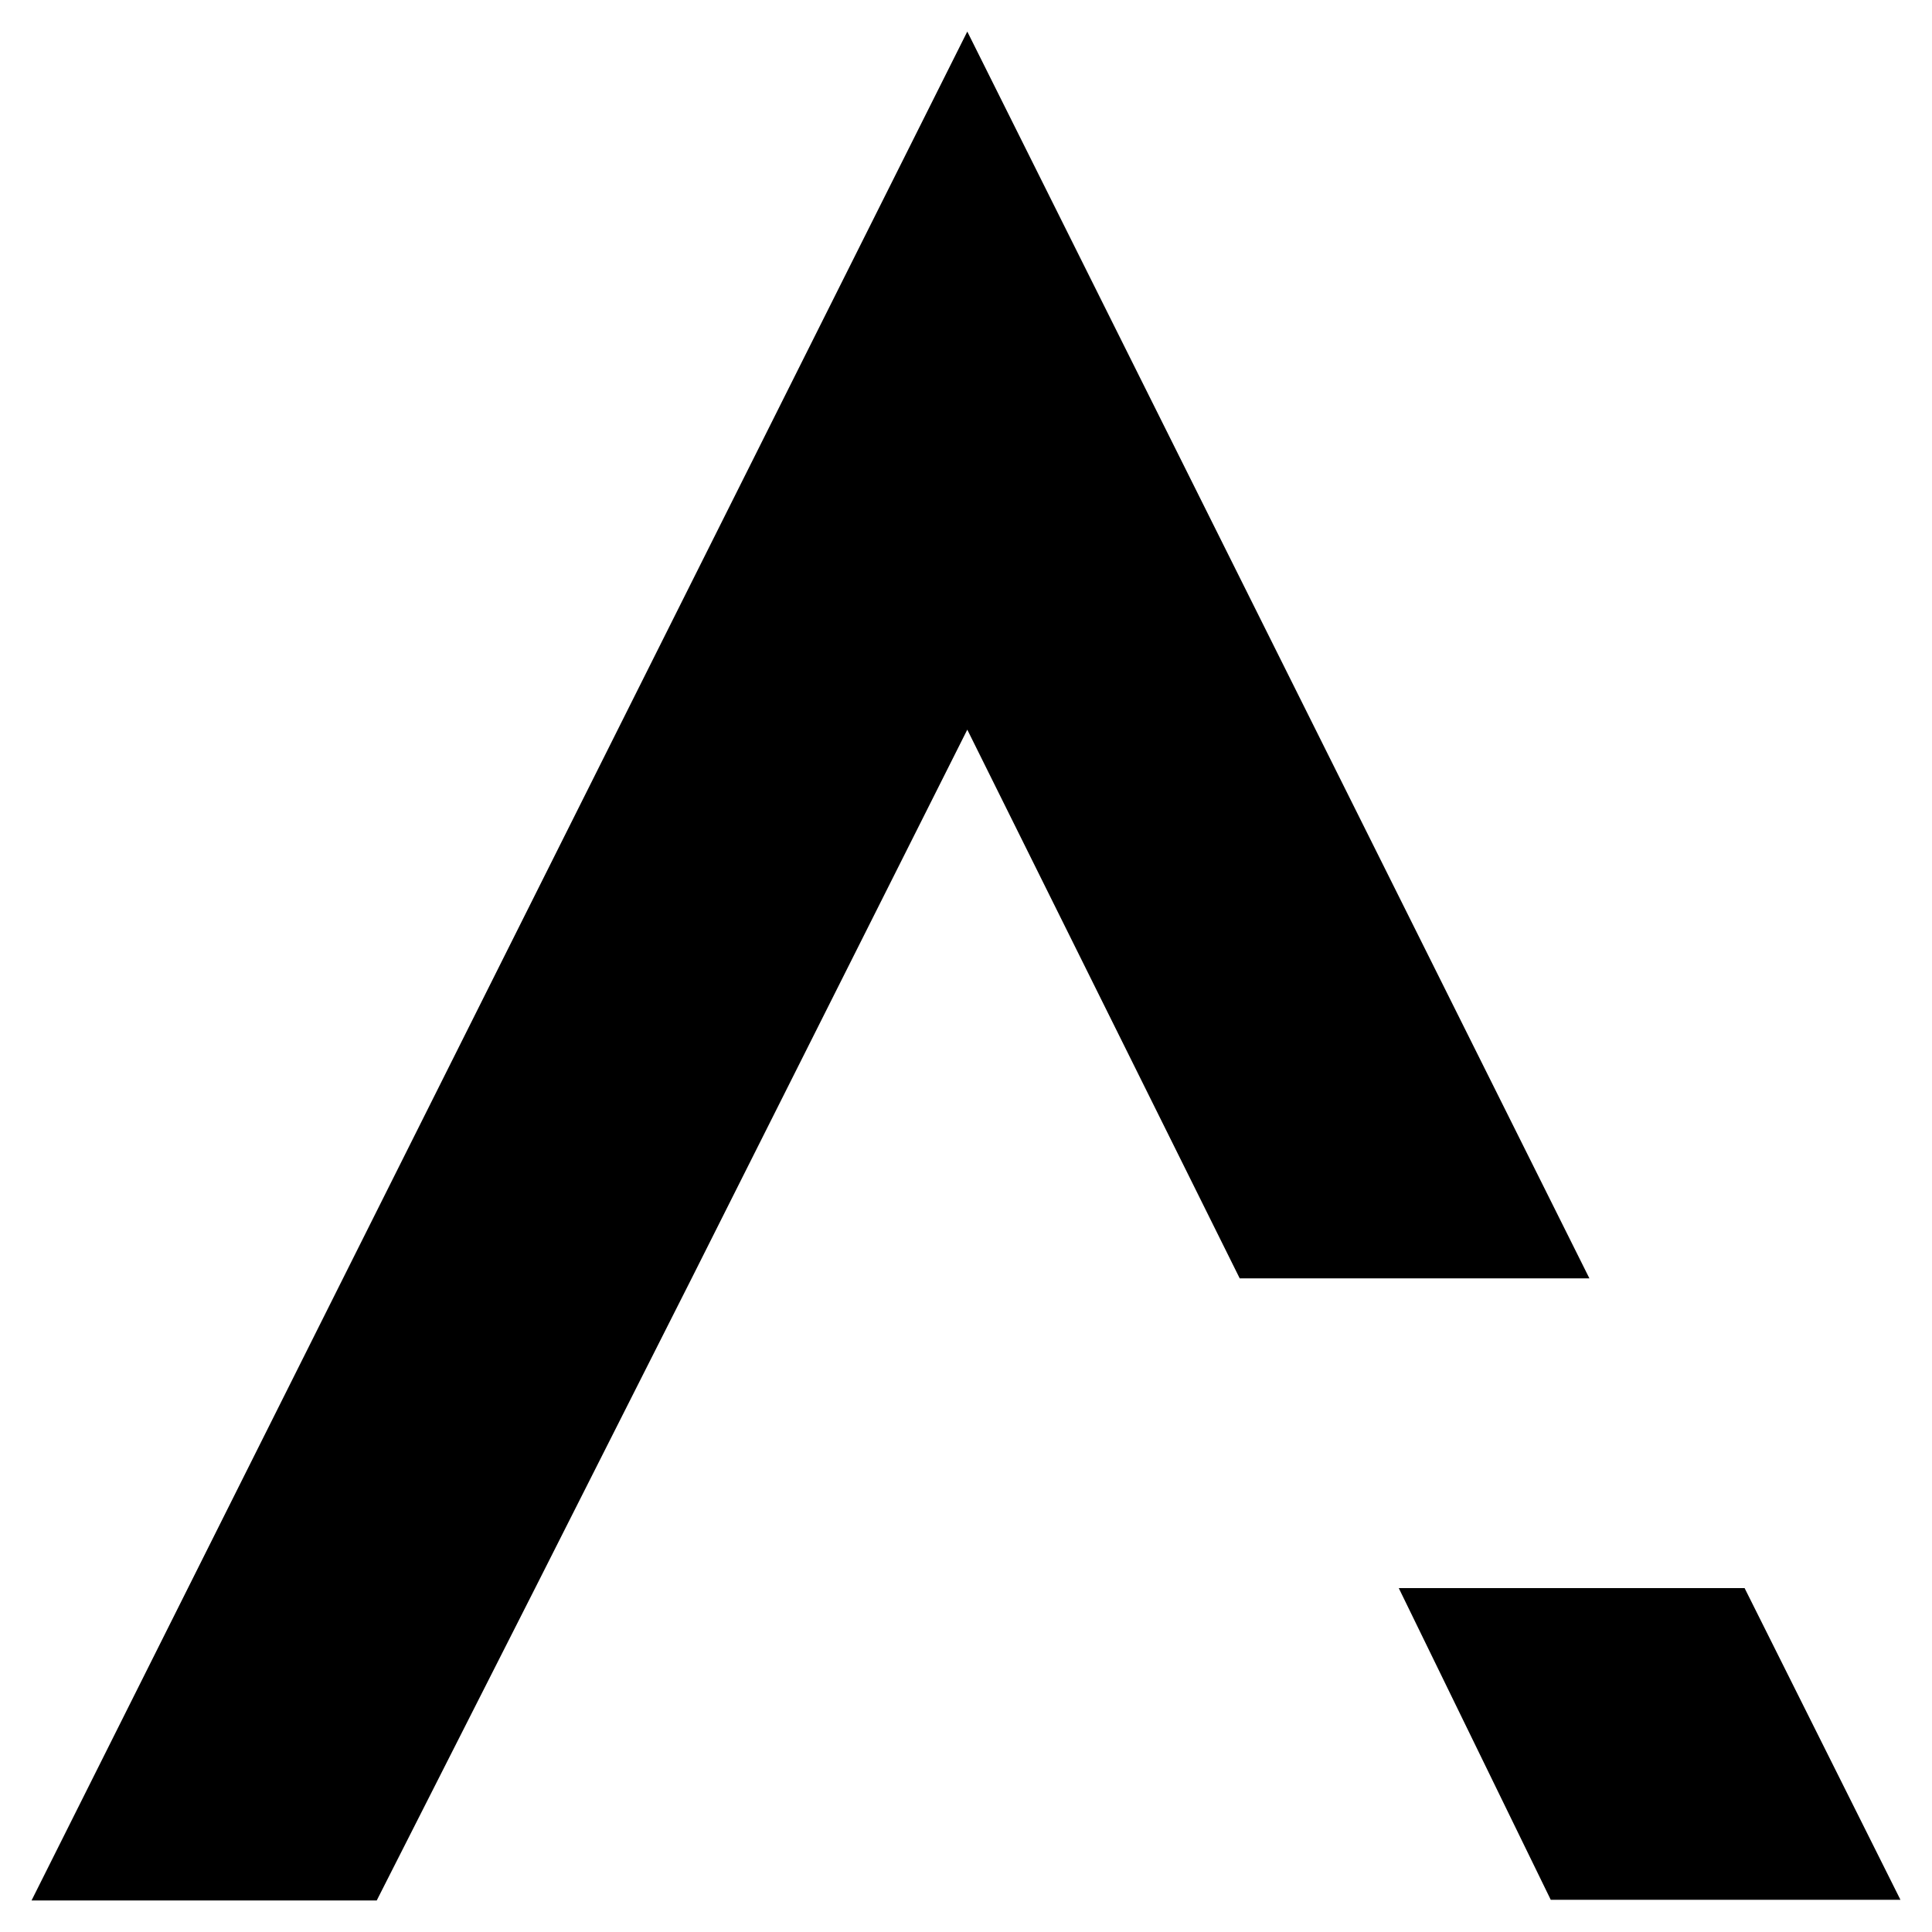 <?xml version="1.0" encoding="utf-8"?>
<!-- Generator: Adobe Illustrator 27.0.0, SVG Export Plug-In . SVG Version: 6.00 Build 0)  -->
<svg version="1.1" id="Layer_1" xmlns="http://www.w3.org/2000/svg" xmlns:xlink="http://www.w3.org/1999/xlink" x="0px" y="0px"
	 viewBox="0 0 300 300" style="enable-background:new 0 0 300 300;" xml:space="preserve">
<g>
	<polygon points="150.2,113.3 107.4,198.5 83.2,246.4 58.5,295.1 4.9,295.1 150.2,4.9 246.8,198.5 192.5,198.5 	"/>
	<polygon points="240.8,295 217.2,246.6 270.9,246.6 295.1,295 	"/>
</g>
</svg>
